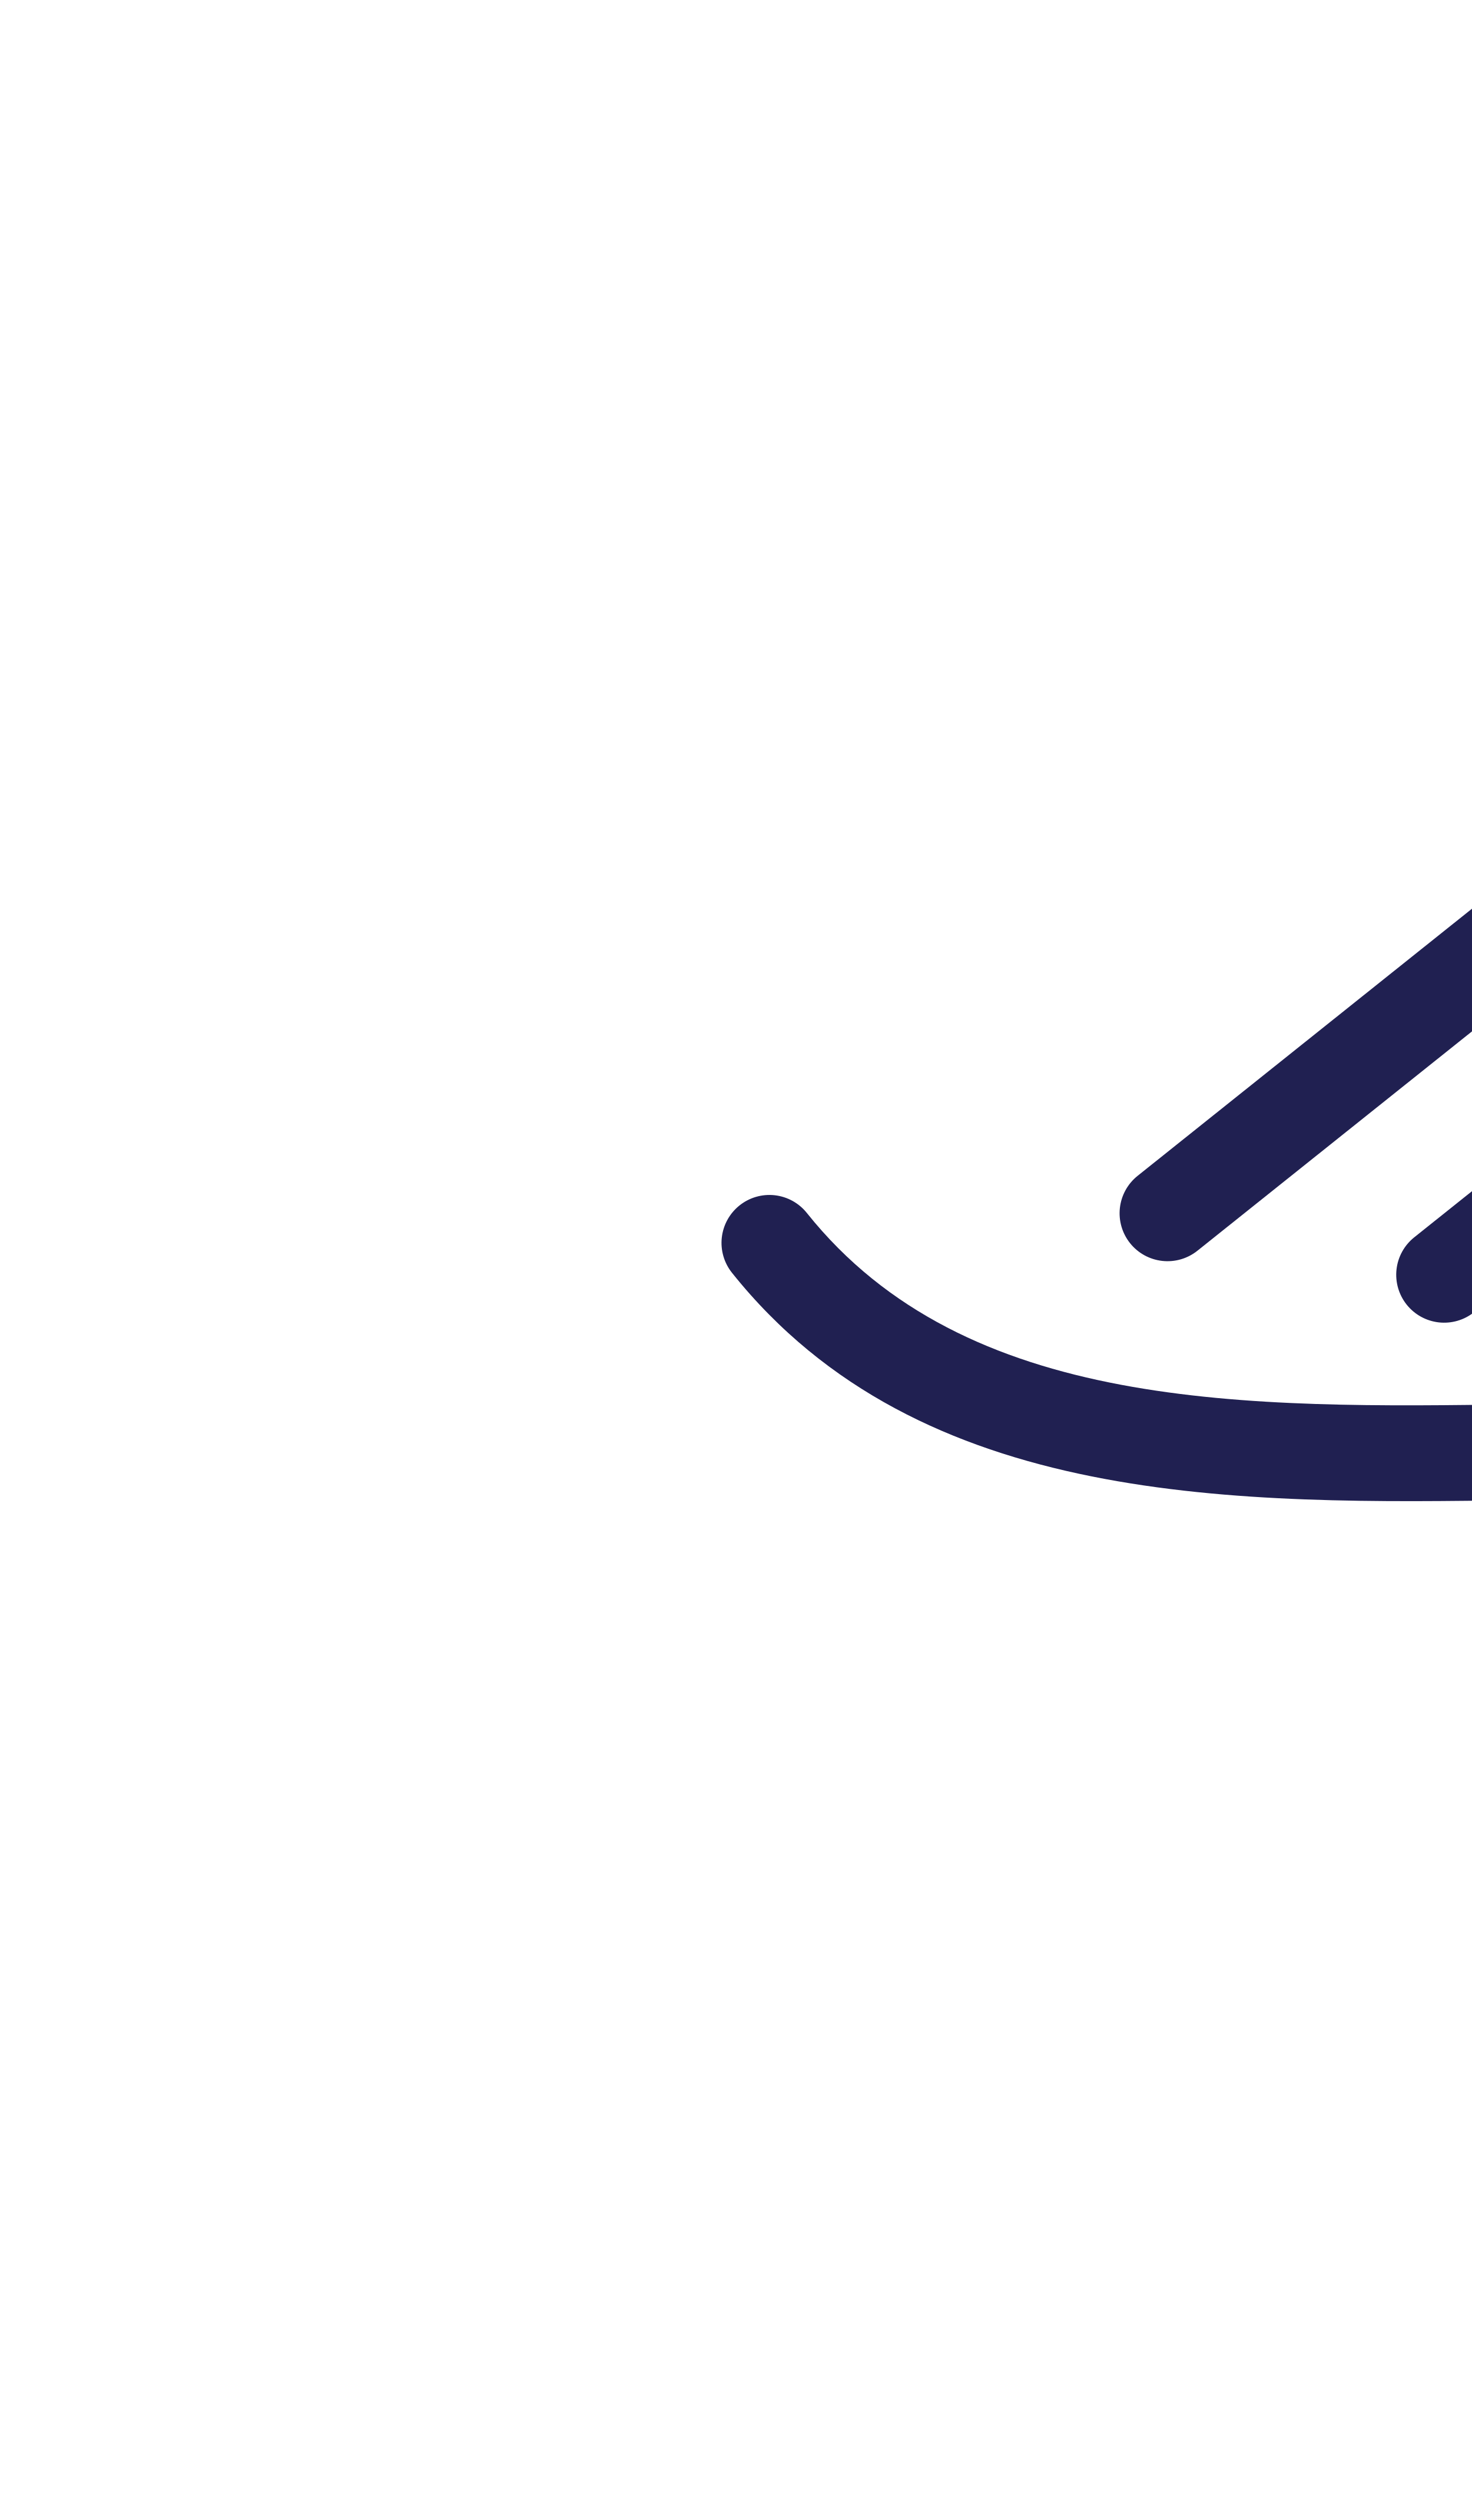 <svg width="96" height="163" viewBox="0 0 96 163" fill="none" xmlns="http://www.w3.org/2000/svg">
<g id="fi_3302216" clip-path="url(#clip0_729_28582)">
<path id="Vector" d="M174.122 106.031C160.667 89.184 140.058 90.228 121.875 91.149C119.493 91.269 117.183 91.385 114.947 91.459C115.465 89.1 116.038 86.68 116.64 84.147C120.938 66.051 125.81 45.54 113.666 30.335C113.149 29.687 112.396 29.272 111.572 29.18C110.748 29.087 109.922 29.326 109.274 29.843C108.627 30.361 108.211 31.114 108.119 31.938C108.027 32.761 108.266 33.588 108.783 34.235C119.025 47.06 114.527 65.996 110.559 82.703C109.833 85.763 109.147 88.66 108.541 91.519C105.479 91.477 102.361 91.518 99.069 91.564C81.329 91.811 62.986 92.067 52.621 79.09C52.104 78.442 51.351 78.027 50.527 77.934C49.704 77.842 48.877 78.081 48.23 78.598C47.582 79.115 47.166 79.869 47.074 80.692C46.982 81.516 47.221 82.343 47.738 82.99C60.012 98.359 80.808 98.068 99.157 97.814C101.898 97.775 104.516 97.742 107.057 97.754C106.469 99.973 105.82 102.258 105.148 104.615C100.196 121.973 94.585 141.646 108.194 158.686C120.468 174.054 141.264 173.764 159.613 173.51C162.354 173.471 164.972 173.437 167.513 173.449C166.925 175.669 166.276 177.954 165.604 180.31C160.652 197.668 155.04 217.342 168.65 234.382C169.167 235.029 169.92 235.445 170.744 235.537C171.568 235.629 172.394 235.39 173.042 234.873C173.69 234.356 174.105 233.603 174.197 232.779C174.29 231.955 174.051 231.129 173.534 230.481C161.934 215.958 166.854 198.708 171.614 182.026C172.455 179.073 173.266 176.227 173.97 173.447C176.768 173.383 179.652 173.238 182.647 173.086C200.145 172.2 218.239 171.284 229.695 185.627C230.212 186.274 230.965 186.69 231.789 186.782C232.613 186.874 233.439 186.636 234.087 186.118C234.734 185.601 235.15 184.848 235.242 184.024C235.334 183.2 235.096 182.374 234.578 181.726C221.124 164.88 200.514 165.923 182.331 166.845C179.949 166.965 177.639 167.081 175.403 167.155C175.922 164.796 176.494 162.376 177.096 159.843C181.394 141.747 186.266 121.236 174.122 106.031ZM168.997 167.215C165.935 167.173 162.817 167.213 159.525 167.259C141.785 167.507 123.442 167.762 113.077 154.786C101.478 140.263 106.398 123.012 111.157 106.33C111.999 103.378 112.81 100.532 113.513 97.75C116.311 97.686 119.195 97.541 122.189 97.389C139.689 96.504 157.783 95.588 169.239 109.931C179.481 122.756 174.983 141.692 171.015 158.399C170.289 161.458 169.603 164.356 168.997 167.215Z" fill="#202051"/>
<path id="Vector_2" d="M92.233 80.677C91.585 81.194 91.169 81.947 91.077 82.771C90.985 83.594 91.224 84.421 91.741 85.069C92.258 85.716 93.012 86.132 93.835 86.224C94.659 86.316 95.486 86.078 96.133 85.56L105.473 78.101C106.121 77.584 106.536 76.83 106.628 76.007C106.721 75.183 106.482 74.356 105.965 73.709C105.447 73.061 104.694 72.646 103.87 72.553C103.047 72.461 102.22 72.7 101.573 73.217L92.233 80.677Z" fill="#202051"/>
<path id="Vector_3" d="M78.092 81.552L105.552 59.62C106.2 59.103 106.615 58.349 106.707 57.526C106.8 56.702 106.561 55.876 106.044 55.228C105.526 54.581 104.773 54.165 103.949 54.073C103.126 53.98 102.299 54.219 101.652 54.736L74.192 76.668C73.544 77.185 73.129 77.938 73.036 78.762C72.944 79.586 73.183 80.412 73.7 81.06C74.217 81.707 74.971 82.123 75.794 82.215C76.618 82.308 77.445 82.069 78.092 81.552Z" fill="#202051"/>
</g>
<defs>
<clipPath id="clip0_729_28582">
<rect width="200" height="200" fill="white" transform="translate(0.614 116.627) rotate(-38.613)"/>
</clipPath>
</defs>
</svg>

